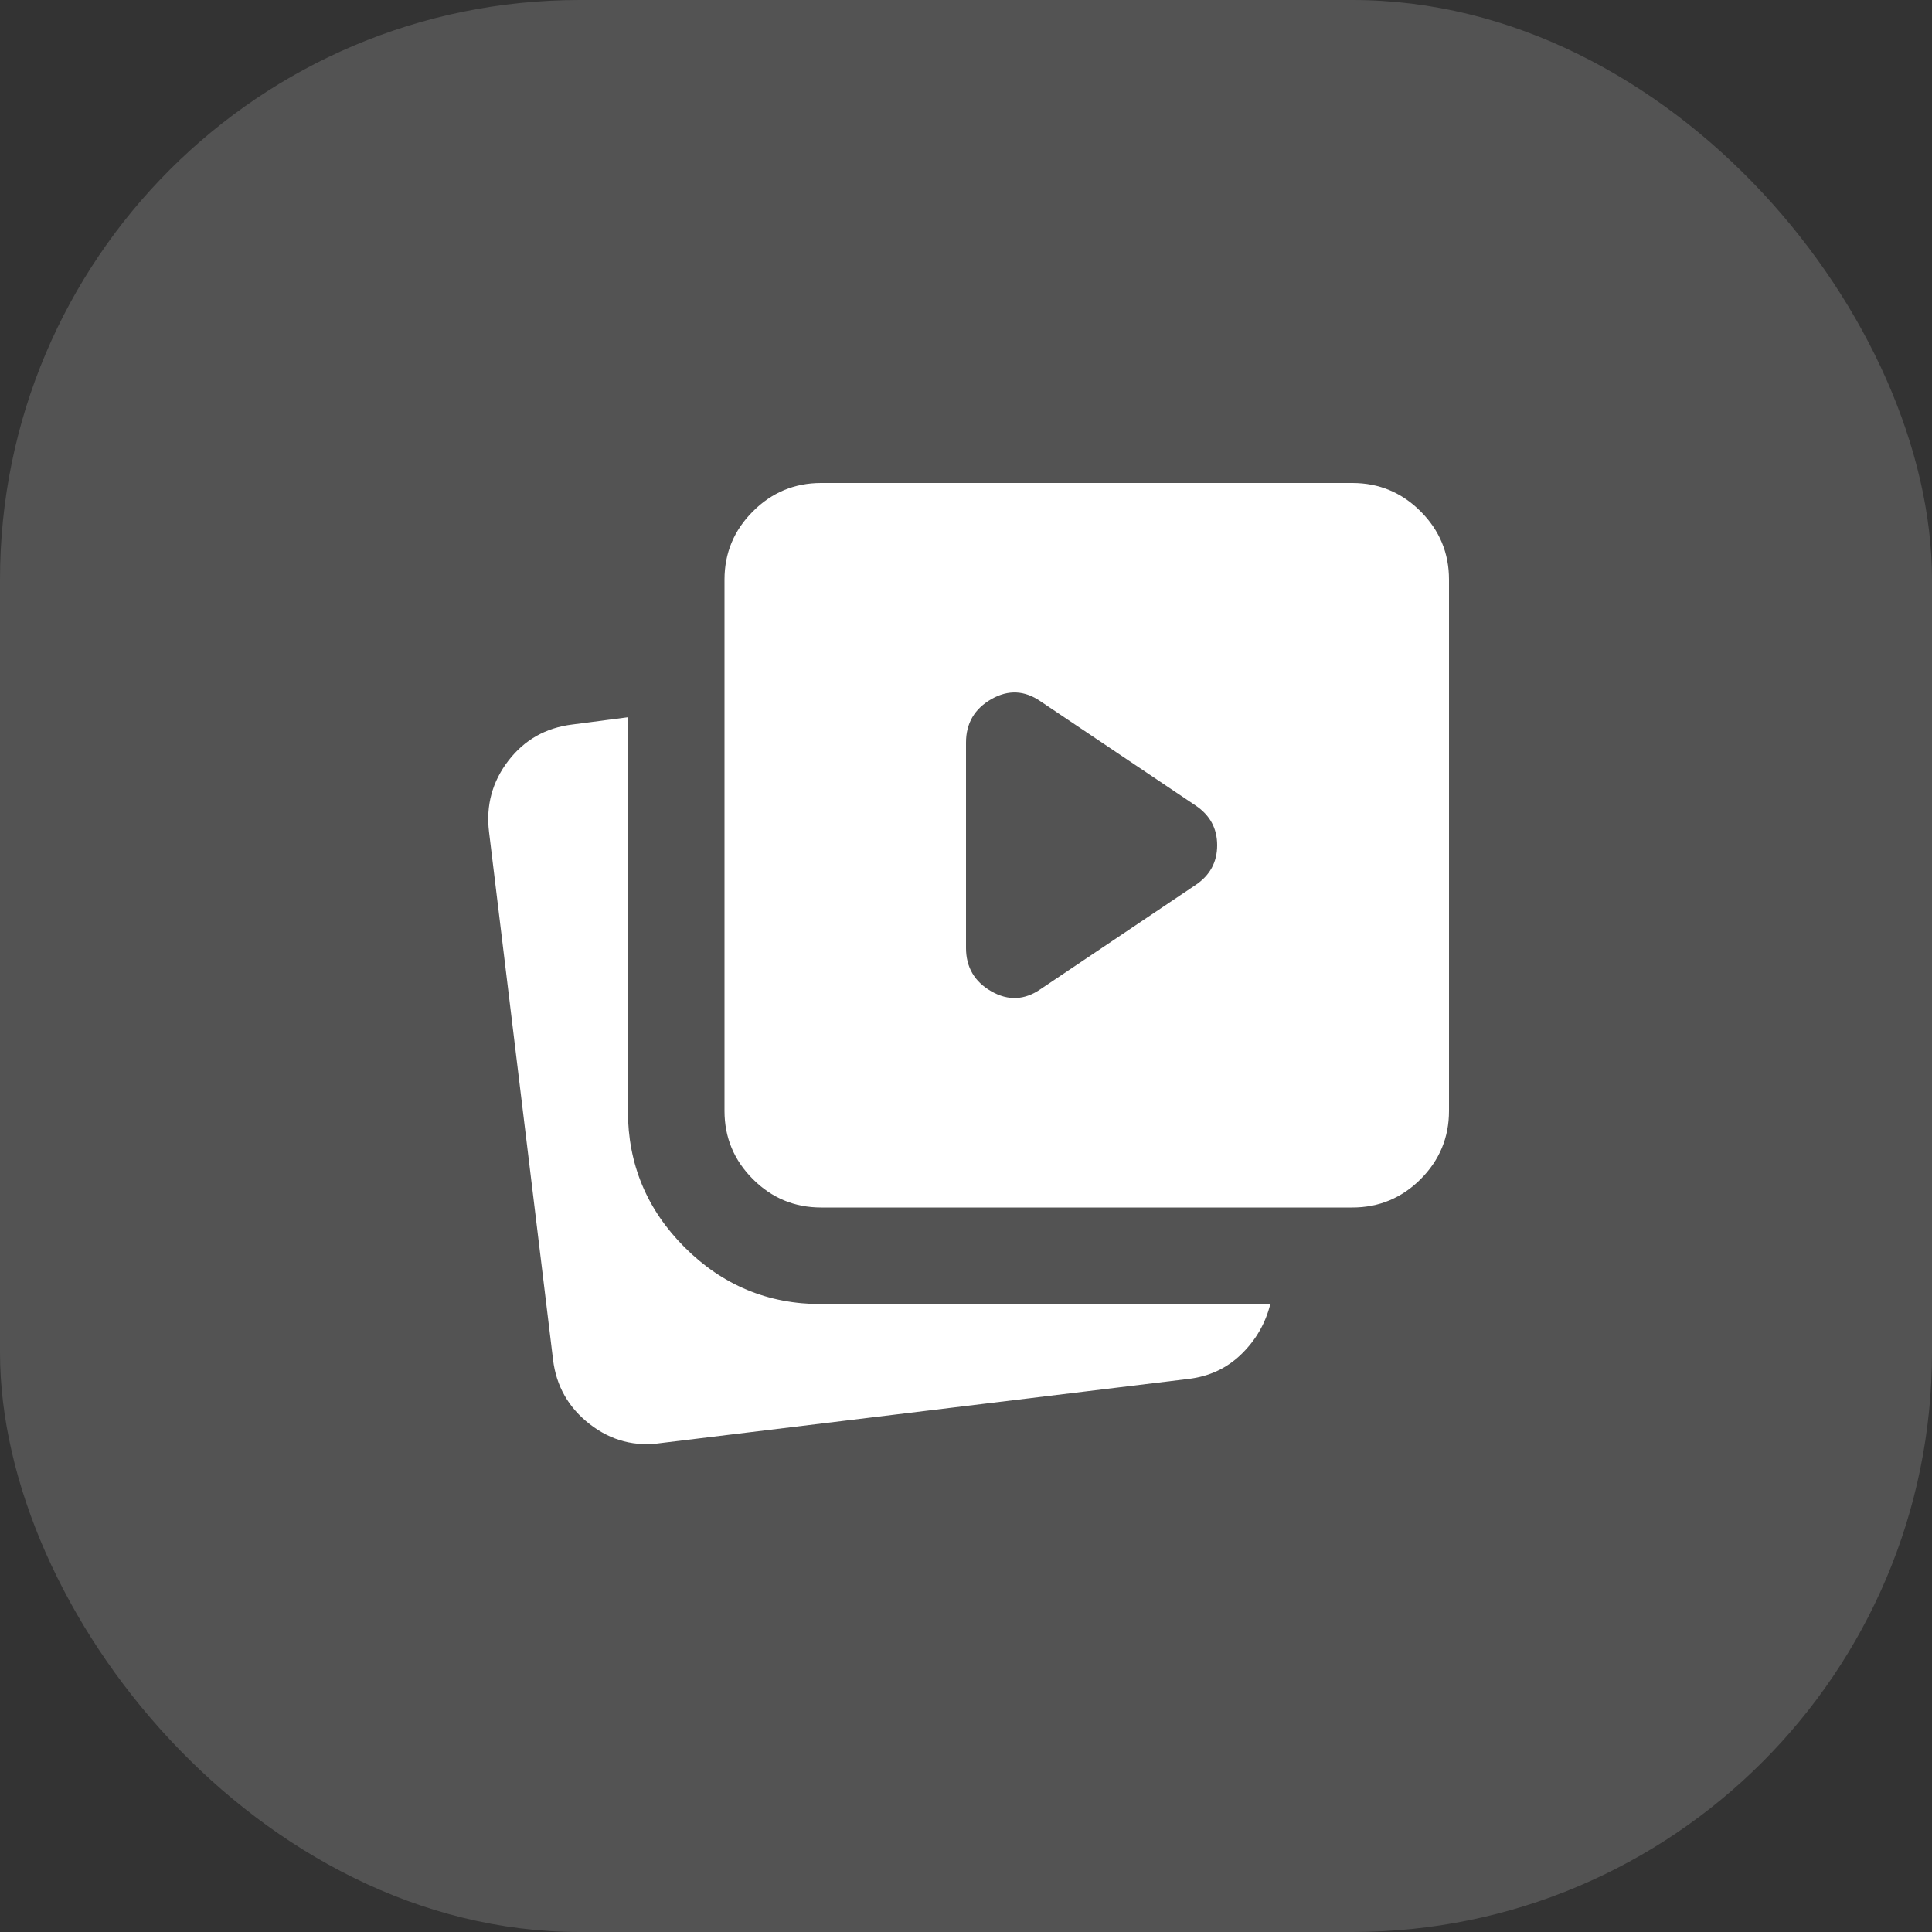 <svg width="40" height="40" viewBox="0 0 40 40" fill="none" xmlns="http://www.w3.org/2000/svg">
<rect x="0" y="0" width="40" height="40" fill="#333333" stroke="none"/>
<rect width="40" height="40" rx="12" fill="white" fill-opacity="0.16"/>
<mask id="mask0_31_215" style="mask-type:alpha" maskUnits="userSpaceOnUse" x="8" y="8" width="24" height="24">
<rect x="8" y="8" width="24" height="24" fill="#D9D9D9"/>
</mask>
<g mask="url(#mask0_31_215)">
<path d="M21.55 20.475L24.75 18.325C25.05 18.125 25.2 17.85 25.2 17.5C25.2 17.15 25.05 16.875 24.75 16.675L21.55 14.525C21.217 14.292 20.875 14.275 20.525 14.475C20.175 14.675 20 14.975 20 15.375V19.625C20 20.025 20.175 20.325 20.525 20.525C20.875 20.725 21.217 20.708 21.55 20.475ZM13.7 29.875C13.15 29.958 12.654 29.829 12.213 29.488C11.771 29.146 11.517 28.7 11.45 28.15L10.125 17.225C10.058 16.675 10.192 16.183 10.525 15.75C10.858 15.317 11.3 15.067 11.85 15L13 14.85V23C13 24.1 13.392 25.042 14.175 25.825C14.958 26.608 15.9 27 17 27H26.3C26.2 27.4 26 27.746 25.7 28.038C25.4 28.329 25.033 28.5 24.6 28.55L13.7 29.875ZM17 25C16.45 25 15.979 24.804 15.588 24.413C15.196 24.021 15 23.55 15 23V12C15 11.45 15.196 10.979 15.588 10.588C15.979 10.196 16.45 10 17 10H28C28.55 10 29.021 10.196 29.413 10.588C29.804 10.979 30 11.45 30 12V23C30 23.55 29.804 24.021 29.413 24.413C29.021 24.804 28.55 25 28 25H17Z" fill="white"/>
</g>
</svg>
